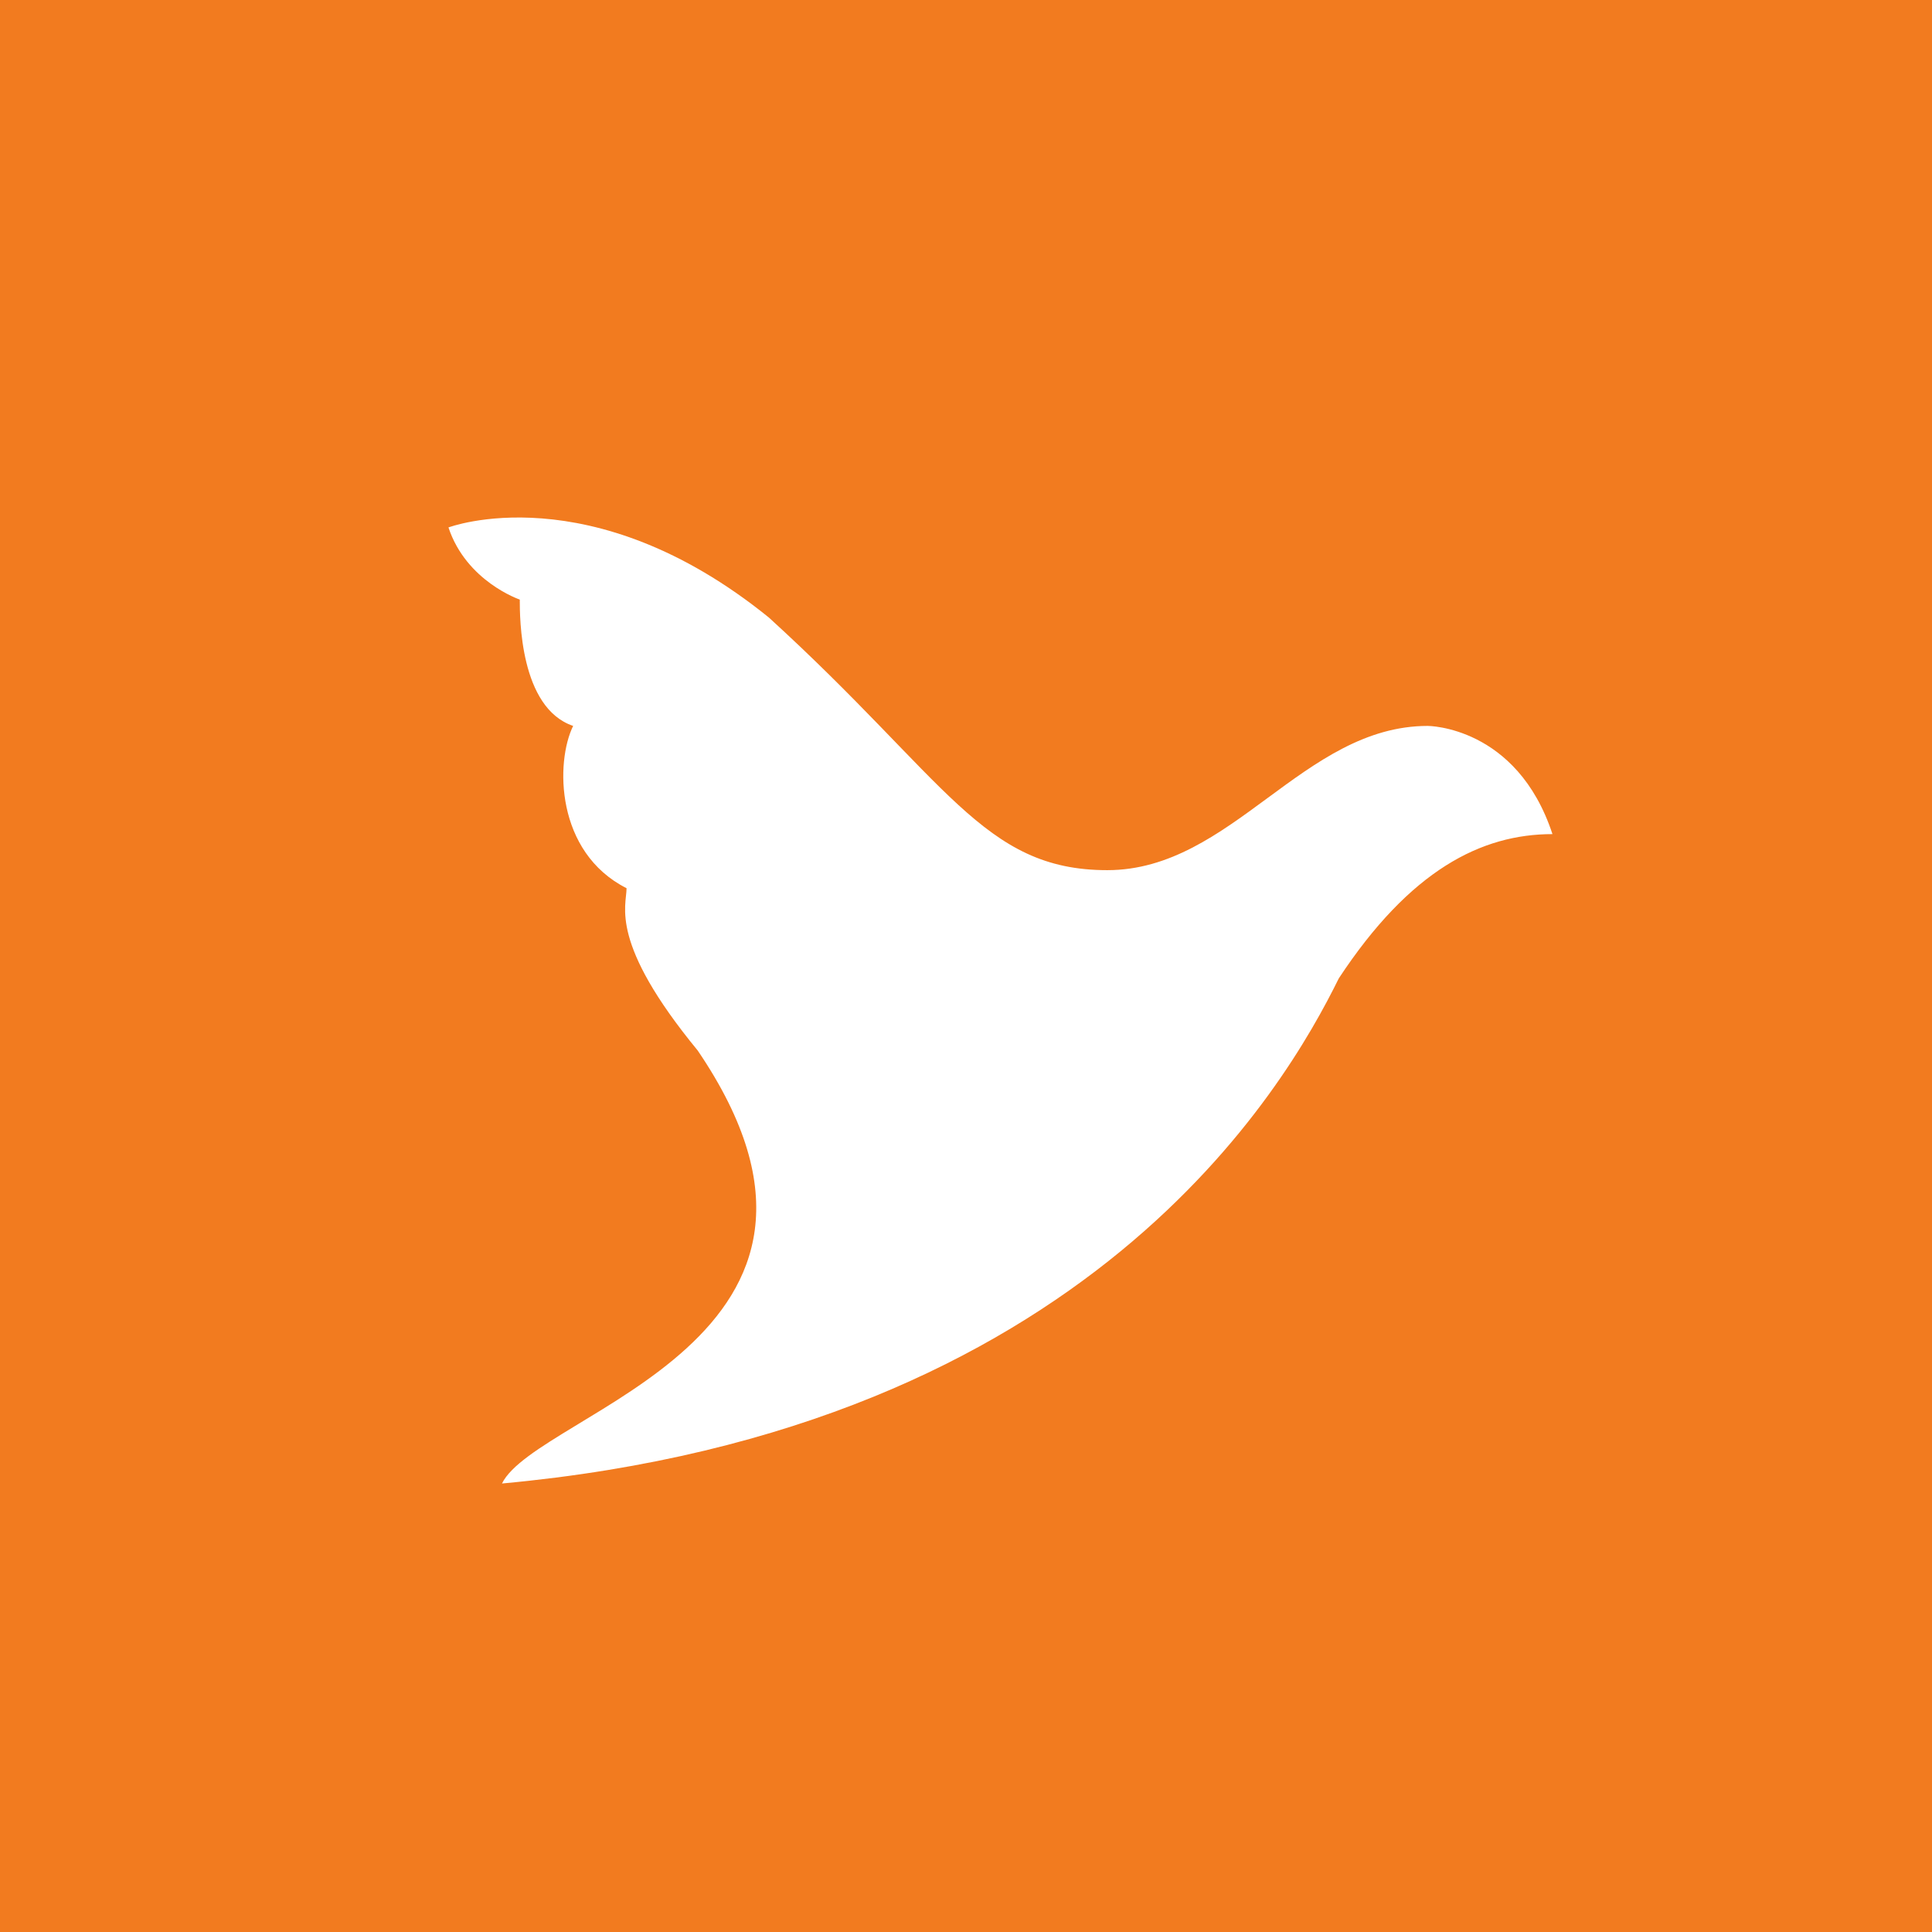 <svg xmlns="http://www.w3.org/2000/svg" width="56" height="56"><path fill="#F27B1F" d="M0 0h56v56H0z"/><path fill="#fff" d="M45 24.177c-2.064 0-4.128 1.045-6.194 4.181C37.258 31.495 31.58 41.43 14.55 43c1.031-2.094 11.353-4.184 5.675-12.548-2.58-3.139-2.064-4.184-2.064-4.707-2.063-1.045-2.063-3.659-1.548-4.704-1.547-.523-1.547-3.14-1.547-3.662 0 0-1.548-.523-2.067-2.091 0 0 4.13-1.568 9.29 2.614 5.162 4.707 6.194 7.32 9.806 7.32 3.614 0 5.678-4.181 9.29-4.181 0 0 2.582 0 3.614 3.136z"/></svg>